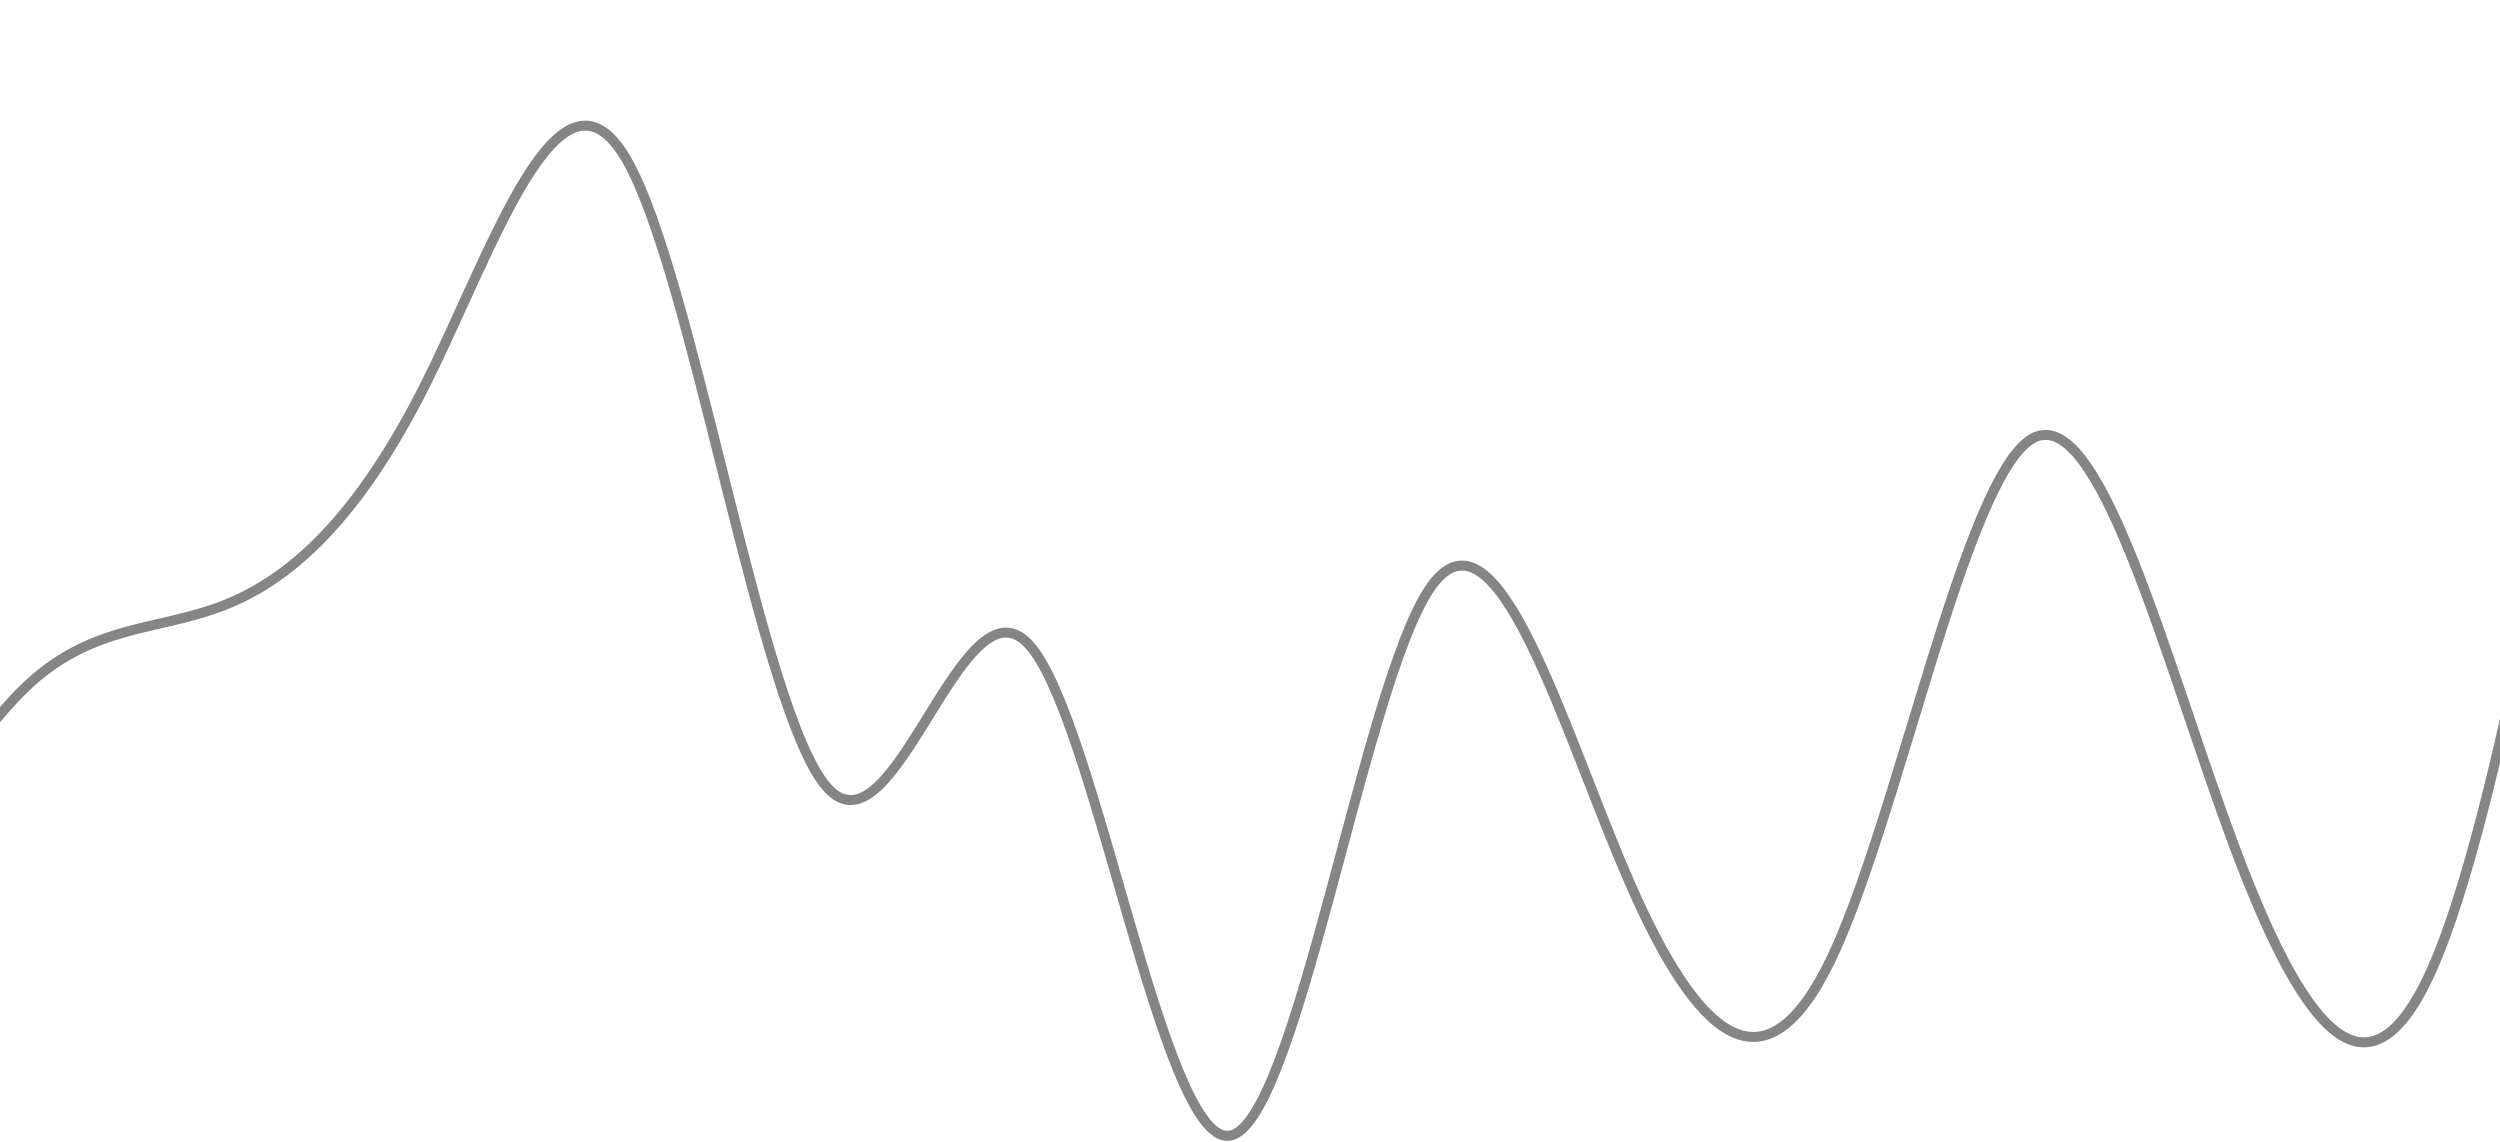 <?xml version="1.0" encoding="UTF-8"?> <svg xmlns="http://www.w3.org/2000/svg" width="1200" height="548" viewBox="0 0 1200 548" fill="none"><path fill-rule="evenodd" clip-rule="evenodd" d="M1266.67 1.389L1250.61 98.679L1250.6 98.703C1242.58 147.343 1230.53 220.337 1216.47 290.391C1202.42 360.374 1186.32 427.694 1170.15 464.815C1162.08 483.323 1153.79 494.825 1145.05 499.822C1140.6 502.37 1136.02 503.224 1131.42 502.438C1126.86 501.66 1122.47 499.311 1118.24 495.787C1109.84 488.777 1101.63 476.726 1093.56 461.226C1085.47 445.669 1077.4 426.404 1069.35 404.743C1062.48 386.248 1055.62 365.96 1048.76 345.712C1047.59 342.248 1046.41 338.785 1045.24 335.333C1037.21 311.674 1029.2 288.5 1021.2 268.632C1013.18 248.712 1005.25 232.336 997.433 222.145C993.518 217.041 989.797 213.712 986.314 212.159C982.985 210.676 979.79 210.765 976.464 212.733C972.951 214.811 969.184 219.052 965.231 225.382C961.311 231.658 957.353 239.746 953.363 249.225C945.382 268.18 937.382 292.428 929.354 318.269C926.185 328.468 923.011 338.921 919.832 349.387C906.956 391.787 894.009 434.422 881.049 461.436C872.959 478.299 864.705 489.444 856.151 495.272C851.836 498.213 847.41 499.823 842.897 500.085C838.386 500.347 833.948 499.253 829.62 497.032C821.044 492.632 812.737 483.726 804.633 471.578C796.496 459.38 788.402 443.664 780.345 425.323C773.625 410.025 766.905 392.841 760.207 375.713C758.877 372.312 757.548 368.914 756.22 365.534C748.187 345.082 740.193 325.269 732.217 309.245C728.23 301.236 724.273 294.228 720.35 288.587C716.408 282.92 712.597 278.776 708.945 276.348C705.352 273.959 702.082 273.325 698.936 274.299C695.668 275.311 692.043 278.204 688.17 283.96C680.373 295.544 672.432 317.379 664.386 344.045C658.293 364.241 652.202 386.985 646.099 409.772C644.173 416.964 642.246 424.161 640.317 431.283C632.291 460.918 624.233 489.28 616.154 510.438C612.119 521.006 608.033 529.9 603.881 536.288C601.804 539.483 599.655 542.138 597.415 544.069C595.176 545.999 592.718 547.313 590.055 547.565C584.676 548.075 579.944 544.199 575.864 538.712C571.671 533.074 567.567 524.94 563.529 515.195C555.441 495.673 547.378 469.071 539.354 441.468C537.805 436.14 536.257 430.773 534.71 425.41C528.227 402.93 521.761 380.509 515.294 361.212C511.291 349.266 507.306 338.575 503.34 329.849C499.351 321.071 495.47 314.488 491.745 310.591C488.111 306.791 484.808 305.72 481.729 306.106C478.471 306.514 474.918 308.611 471.045 312.327C463.337 319.721 455.536 332.331 447.495 345.327L447.335 345.587C439.372 358.457 431.16 371.701 422.837 379.401C418.665 383.261 414.153 386.031 409.343 386.388C404.378 386.756 399.69 384.521 395.34 379.675C391.059 374.906 386.921 367.419 382.88 358.081C378.819 348.696 374.776 337.25 370.749 324.414C362.696 298.742 354.65 267.325 346.623 235.364C345.655 231.509 344.687 227.647 343.72 223.785C336.656 195.596 329.605 167.455 322.555 142.808C314.519 114.717 306.558 91.434 298.695 77.826C294.777 71.044 291.004 66.886 287.461 64.688C284.021 62.554 280.72 62.213 277.38 63.235C273.921 64.294 270.246 66.874 266.368 70.938C262.509 74.982 258.593 80.345 254.624 86.72C246.682 99.475 238.708 115.988 230.677 133.413C228.559 138.008 226.437 142.668 224.312 147.333C218.405 160.302 212.477 173.318 206.555 185.142C174.291 249.564 141.811 279.486 108.945 292.55C100.755 295.805 92.594 297.991 84.53 299.923C82.18 300.486 79.846 301.025 77.523 301.562C71.827 302.879 66.195 304.181 60.534 305.777C44.725 310.236 29.063 316.904 13.373 332.107C5.471 339.764 -2.463 349.605 -10.514 359.643L-11.082 360.351C-18.901 370.102 -26.83 379.989 -34.784 387.88C-42.883 395.916 -51.331 402.22 -60.078 404.012C-69.12 405.865 -77.966 402.811 -86.43 393.375C-94.752 384.097 -102.907 368.449 -110.701 349.394C-118.522 330.271 -126.075 307.468 -133.112 283.679C-147.184 236.11 -159.241 184.424 -167.268 150.012L-183.332 81.148L-178.67 80.062L-162.611 148.904C-154.579 183.334 -142.55 234.899 -128.521 282.324C-121.507 306.037 -114.005 328.671 -106.269 347.585C-98.505 366.568 -90.602 381.558 -82.865 390.183C-75.27 398.65 -68.057 400.765 -61.04 399.327C-53.727 397.828 -46.117 392.383 -38.157 384.486C-30.4 376.79 -22.618 367.086 -14.725 357.245L-14.25 356.653C-6.242 346.668 1.883 336.579 10.04 328.674C26.468 312.755 42.924 305.775 59.233 301.174C65.011 299.545 70.818 298.202 76.559 296.875C78.856 296.344 81.143 295.815 83.414 295.272C91.408 293.357 99.306 291.234 107.175 288.106C138.545 275.637 170.301 246.841 202.273 183.002C208.153 171.263 214.026 158.368 219.92 145.426C222.053 140.744 224.189 136.055 226.328 131.412C234.356 113.994 242.441 97.232 250.558 84.194C254.619 77.673 258.732 72.01 262.903 67.638C267.054 63.286 271.408 60.06 275.978 58.662C280.668 57.227 285.397 57.778 289.986 60.625C294.473 63.408 298.73 68.319 302.841 75.435C311.037 89.621 319.134 113.443 327.158 141.494C334.232 166.224 341.304 194.45 348.365 222.628C349.332 226.489 350.299 230.349 351.266 234.2C359.298 266.179 367.312 297.465 375.317 322.983C379.32 335.742 383.306 347.013 387.275 356.183C391.263 365.4 395.155 372.305 398.904 376.482C402.583 380.58 405.924 381.845 408.989 381.618C412.208 381.38 415.726 379.461 419.584 375.892C427.32 368.735 435.166 356.159 443.262 343.072L443.695 342.373C451.522 329.721 459.579 316.695 467.729 308.877C471.885 304.89 476.362 301.957 481.134 301.36C486.084 300.74 490.81 302.689 495.206 307.287C499.51 311.789 503.659 318.982 507.699 327.871C511.763 336.812 515.807 347.678 519.834 359.693C526.336 379.097 532.839 401.645 539.324 424.133C540.868 429.484 542.41 434.833 543.951 440.134C551.986 467.775 559.981 494.126 567.953 513.366C571.944 523.001 575.87 530.7 579.707 535.86C583.656 541.17 586.953 543.055 589.603 542.804C590.956 542.676 592.512 541.978 594.288 540.448C596.063 538.918 597.928 536.664 599.866 533.683C603.743 527.719 607.687 519.195 611.681 508.733C619.662 487.832 627.663 459.693 635.696 430.034C637.615 422.945 639.537 415.771 641.459 408.592C647.567 385.788 653.686 362.939 659.803 342.664C667.817 316.102 675.934 293.568 684.197 281.291C688.352 275.116 692.757 271.205 697.519 269.731C702.402 268.219 707.161 269.416 711.598 272.366C715.975 275.277 720.194 279.98 724.281 285.858C728.388 291.761 732.461 298.995 736.503 307.116C744.586 323.352 752.65 343.352 760.677 363.787C762.011 367.183 763.344 370.592 764.676 373.998C771.375 391.128 778.052 408.201 784.729 423.401C792.73 441.615 800.696 457.051 808.617 468.926C816.573 480.851 824.325 488.938 831.807 492.778C835.509 494.677 839.101 495.514 842.619 495.31C846.136 495.106 849.739 493.852 853.453 491.321C860.959 486.207 868.763 475.98 876.732 459.369C889.517 432.72 902.314 390.587 915.182 348.22C918.377 337.7 921.577 327.166 924.782 316.851C932.812 291.003 940.871 266.56 948.95 247.371C952.989 237.777 957.06 229.43 961.17 222.85C965.246 216.324 969.509 211.29 974.025 208.617C978.729 205.834 983.563 205.696 988.264 207.791C992.81 209.817 997.118 213.871 1001.23 219.236C1009.48 229.984 1017.61 246.89 1025.64 266.846C1033.7 286.854 1041.75 310.147 1049.78 333.796C1050.95 337.254 1052.12 340.72 1053.3 344.184C1060.15 364.439 1067 384.653 1073.84 403.079C1081.86 424.654 1089.85 443.713 1097.81 459.02C1105.8 474.382 1113.66 485.733 1121.31 492.115C1125.11 495.286 1128.75 497.13 1132.22 497.723C1135.65 498.308 1139.1 497.713 1142.67 495.671C1149.99 491.488 1157.76 481.249 1165.76 462.906C1181.7 426.327 1197.72 359.506 1211.77 289.451C1225.82 219.478 1237.85 146.55 1245.89 97.9L1261.94 0.61L1266.67 1.389Z" fill="#858585"></path></svg> 